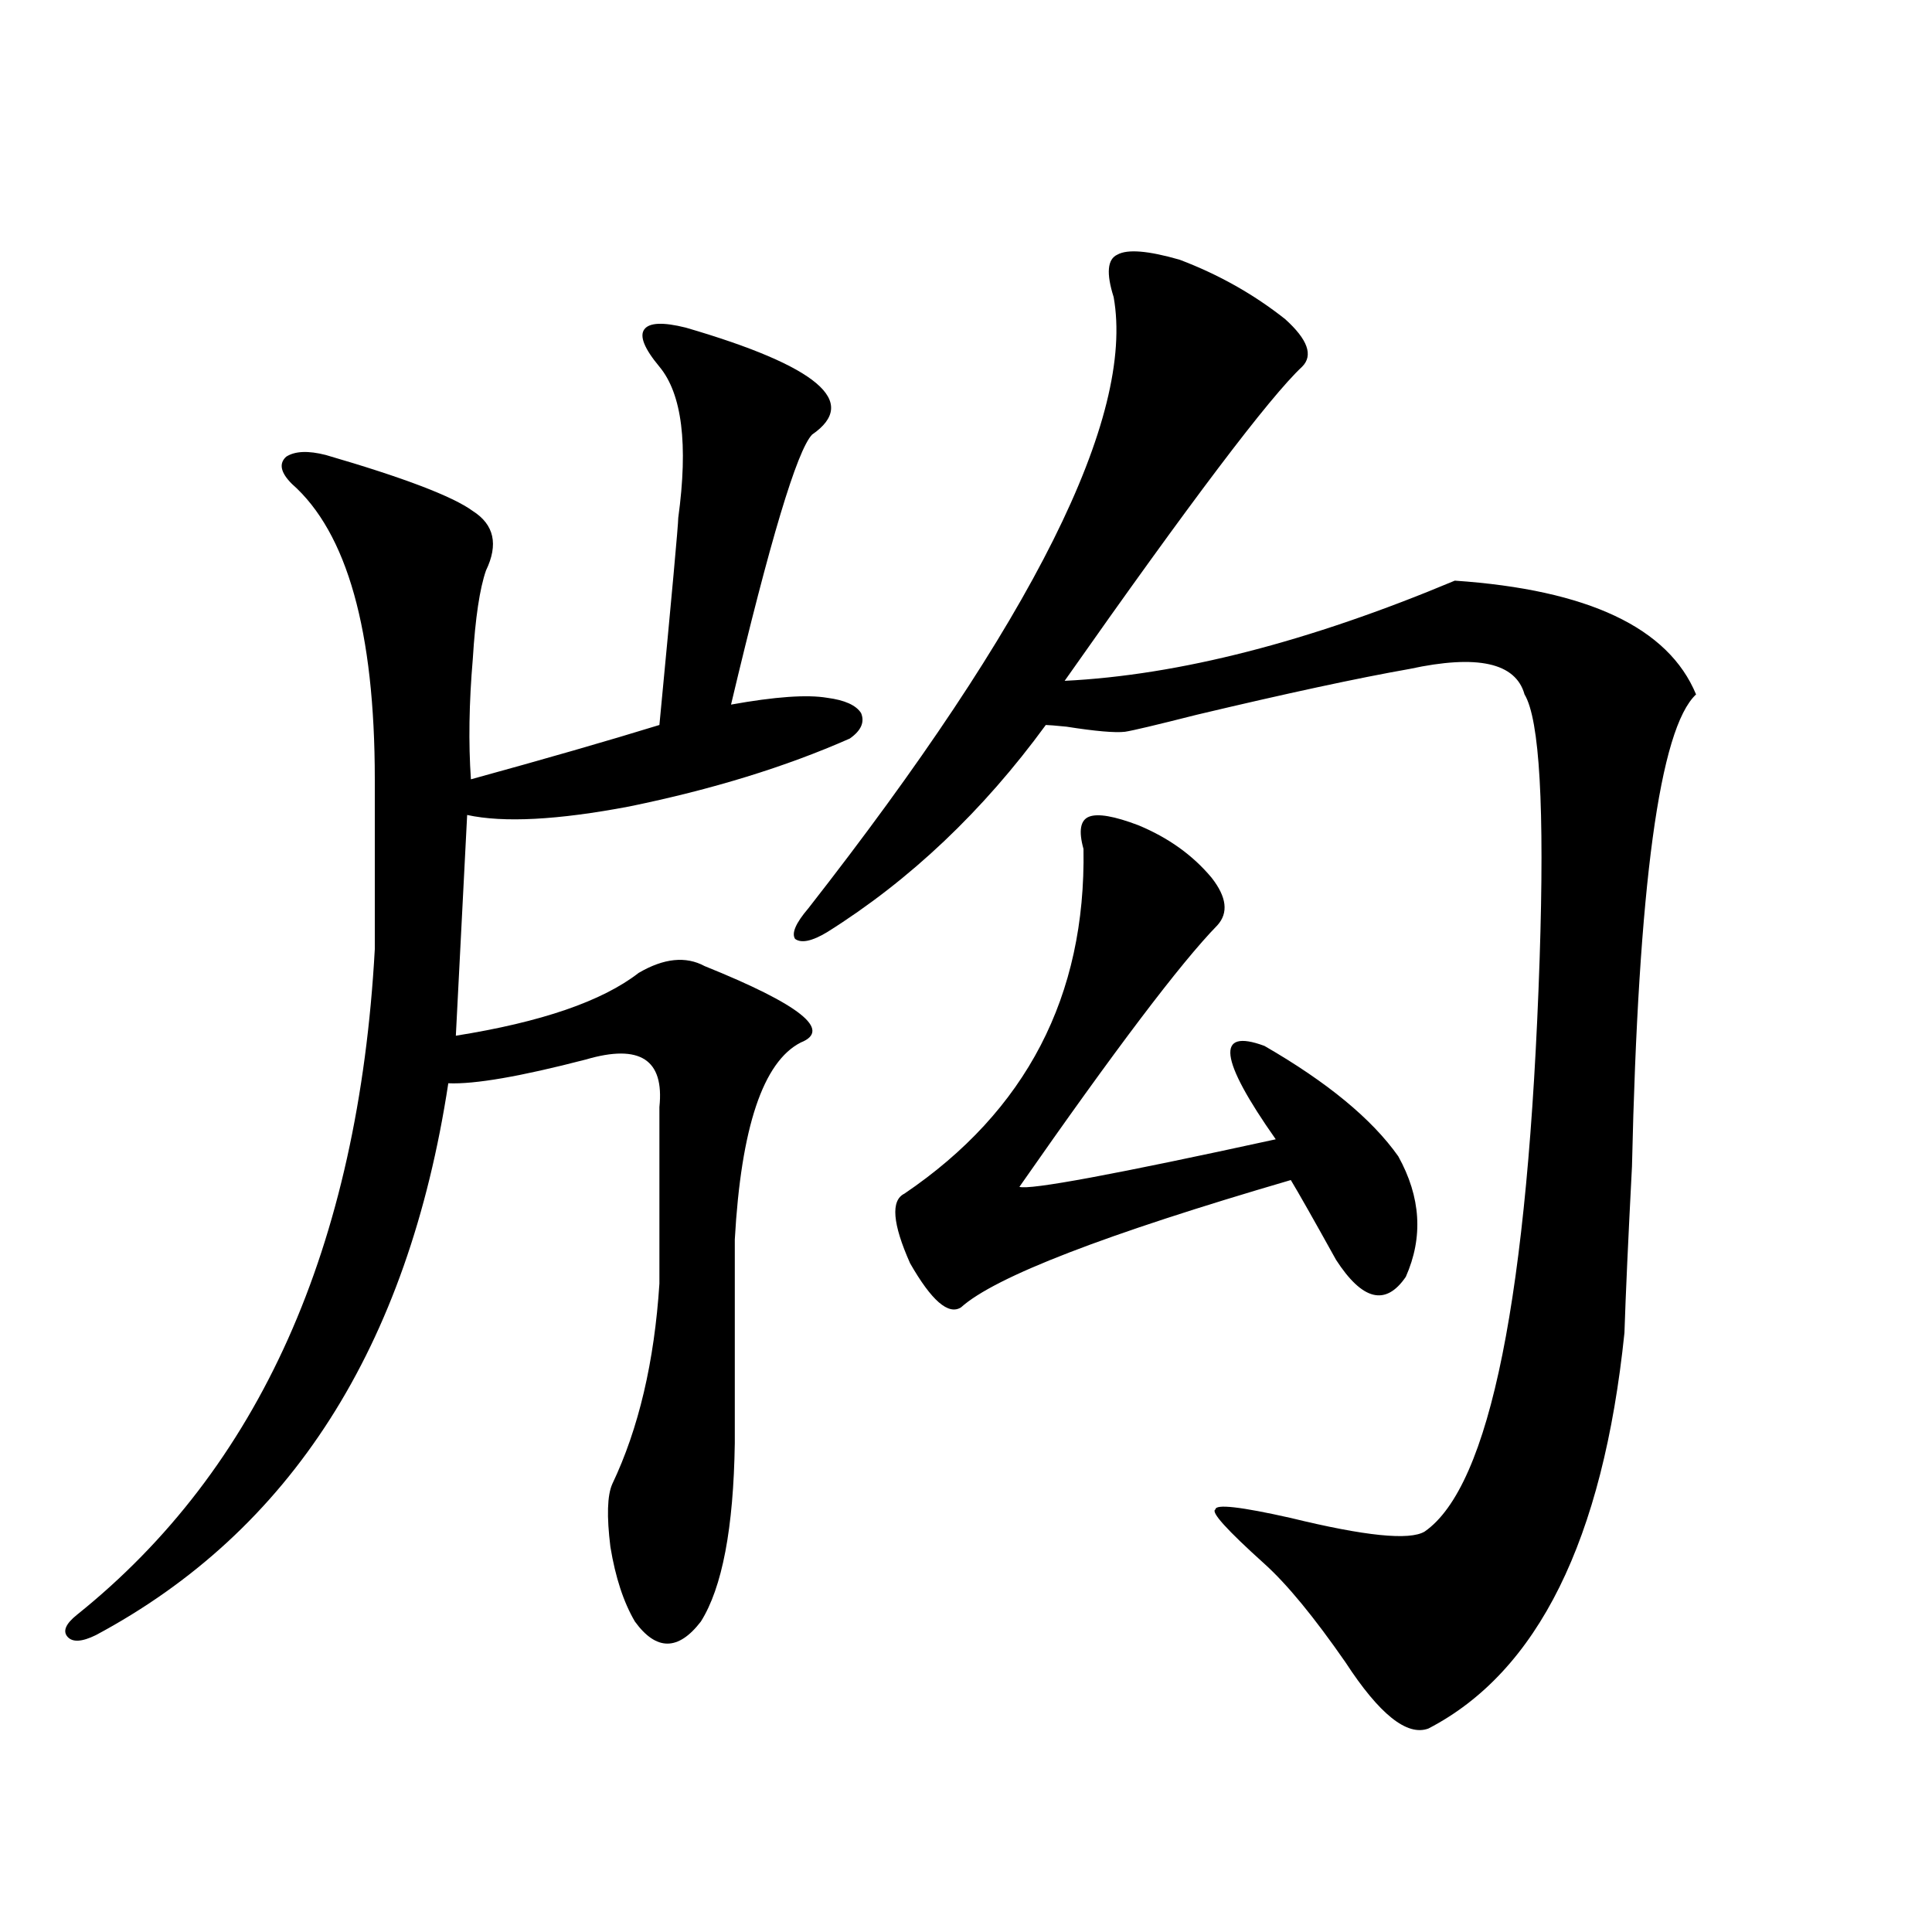 <?xml version="1.0" encoding="utf-8"?>
<!-- Generator: Adobe Illustrator 16.0.0, SVG Export Plug-In . SVG Version: 6.00 Build 0)  -->
<!DOCTYPE svg PUBLIC "-//W3C//DTD SVG 1.1//EN" "http://www.w3.org/Graphics/SVG/1.1/DTD/svg11.dtd">
<svg version="1.1" id="图层_1" xmlns="http://www.w3.org/2000/svg" xmlns:xlink="http://www.w3.org/1999/xlink" x="0px" y="0px"
	 width="1000px" height="1000px" viewBox="0 0 1000 1000" enable-background="new 0 0 1000 1000" xml:space="preserve">
<path d="M354.967,169.582c68.291,19.927,90.074,38.384,65.364,55.371c-7.805,8.213-21.798,54.795-41.95,139.746
	c22.759-4.092,39.344-5.273,49.755-3.516c9.101,1.182,14.954,3.818,17.561,7.91c1.951,4.697,0,9.092-5.854,13.184
	c-33.17,14.653-71.218,26.367-114.144,35.156c-37.072,7.031-65.044,8.501-83.9,4.395l-5.854,114.258
	c44.222-7.031,75.761-17.866,94.632-32.52c13.003-7.607,24.39-8.789,34.146-3.516c49.42,19.927,66.005,33.11,49.755,39.551
	c-19.512,9.971-30.898,43.945-34.146,101.953v105.469c-0.655,43.945-6.509,74.707-17.561,92.285
	c-11.707,15.23-23.094,15.23-34.146,0c-5.854-9.97-10.091-22.852-12.683-38.672c-1.951-15.82-1.631-26.655,0.976-32.52
	c13.658-28.701,21.783-63.281,24.39-103.711V573c2.592-24.609-10.091-32.808-38.048-24.609
	c-33.825,8.789-57.56,12.896-71.218,12.305C211.221,697.229,150.414,792.438,49.608,846.34c-7.164,3.516-12.042,3.805-14.634,0.879
	c-2.606-2.938-0.976-6.742,4.878-11.426c94.297-75.586,145.683-190.42,154.143-344.531v-87.891
	c0-76.753-14.313-127.729-42.926-152.93c-5.854-5.85-6.829-10.547-2.927-14.063c4.543-2.925,11.372-3.213,20.487-0.879
	c40.319,11.729,65.685,21.396,76.096,29.004c11.052,7.031,13.323,17.29,6.829,30.762c-3.262,9.38-5.533,24.609-6.829,45.703
	c-1.951,22.852-2.286,43.657-0.976,62.402c38.368-10.547,70.883-19.912,97.559-28.125c6.494-67.964,9.756-103.711,9.756-107.227
	c5.198-38.081,1.951-64.16-9.756-78.223c-7.805-9.365-10.411-15.82-7.805-19.336C336.096,166.945,343.26,166.657,354.967,169.582z
	 M610.57,134.426c20.152,7.622,38.368,17.881,54.633,30.762c11.707,10.547,14.634,18.76,8.78,24.609
	c-16.92,15.82-57.895,70.024-122.924,162.598c59.176-2.925,126.491-20.215,201.946-51.855
	c68.932,4.697,110.562,24.321,124.875,58.887c-18.871,17.578-29.923,99.028-33.17,244.336c-1.951,37.505-3.262,66.221-3.902,86.133
	c-11.066,107.227-44.877,175.479-101.461,204.785c-11.066,4.093-25.365-7.333-42.926-34.277
	c-16.265-23.441-30.243-40.43-41.95-50.977c-19.512-17.578-27.972-26.943-25.365-28.125c0-2.925,13.003-1.455,39.023,4.395
	c38.368,9.38,61.462,11.729,69.267,7.031c33.811-23.428,53.657-122.168,59.511-296.191c2.592-78.511,0-124.214-7.805-137.109
	c-4.558-16.396-24.39-20.791-59.511-13.184c-26.676,4.697-63.413,12.607-110.241,23.73c-20.822,5.273-33.17,8.213-37.072,8.789
	c-5.213,0.591-15.289-0.288-30.243-2.637c-5.854-0.576-9.436-0.879-10.731-0.879c-32.529,44.536-70.242,80.283-113.168,107.227
	c-7.805,4.697-13.338,5.864-16.585,3.516c-1.951-2.925,0.32-8.198,6.829-15.82c116.415-148.823,169.097-254.292,158.045-316.406
	c-3.902-12.305-3.262-19.624,1.951-21.973C583.574,128.864,594.306,129.743,610.57,134.426z M589.107,427.102
	c15.609,6.455,28.292,15.532,38.048,27.246c7.805,9.971,8.78,18.169,2.927,24.609c-18.871,19.336-53.017,64.463-102.437,135.352
	c5.198,1.758,49.42-6.44,132.68-24.609c-29.268-41.597-31.219-57.705-5.854-48.34c32.515,18.76,55.608,37.793,69.267,57.129
	c11.707,21.094,13.003,41.899,3.902,62.402c-10.411,15.244-22.438,12.305-36.097-8.789c-11.707-21.094-19.512-34.854-23.414-41.309
	c-96.263,28.125-153.167,50.098-170.728,65.918c-6.509,4.106-15.289-3.516-26.341-22.852c-9.115-20.503-10.091-32.52-2.927-36.035
	c63.078-42.764,93.977-102.241,92.681-178.418c-2.606-9.365-1.631-14.941,2.927-16.699
	C568.285,420.949,576.745,422.419,589.107,427.102z"/>
</svg>

